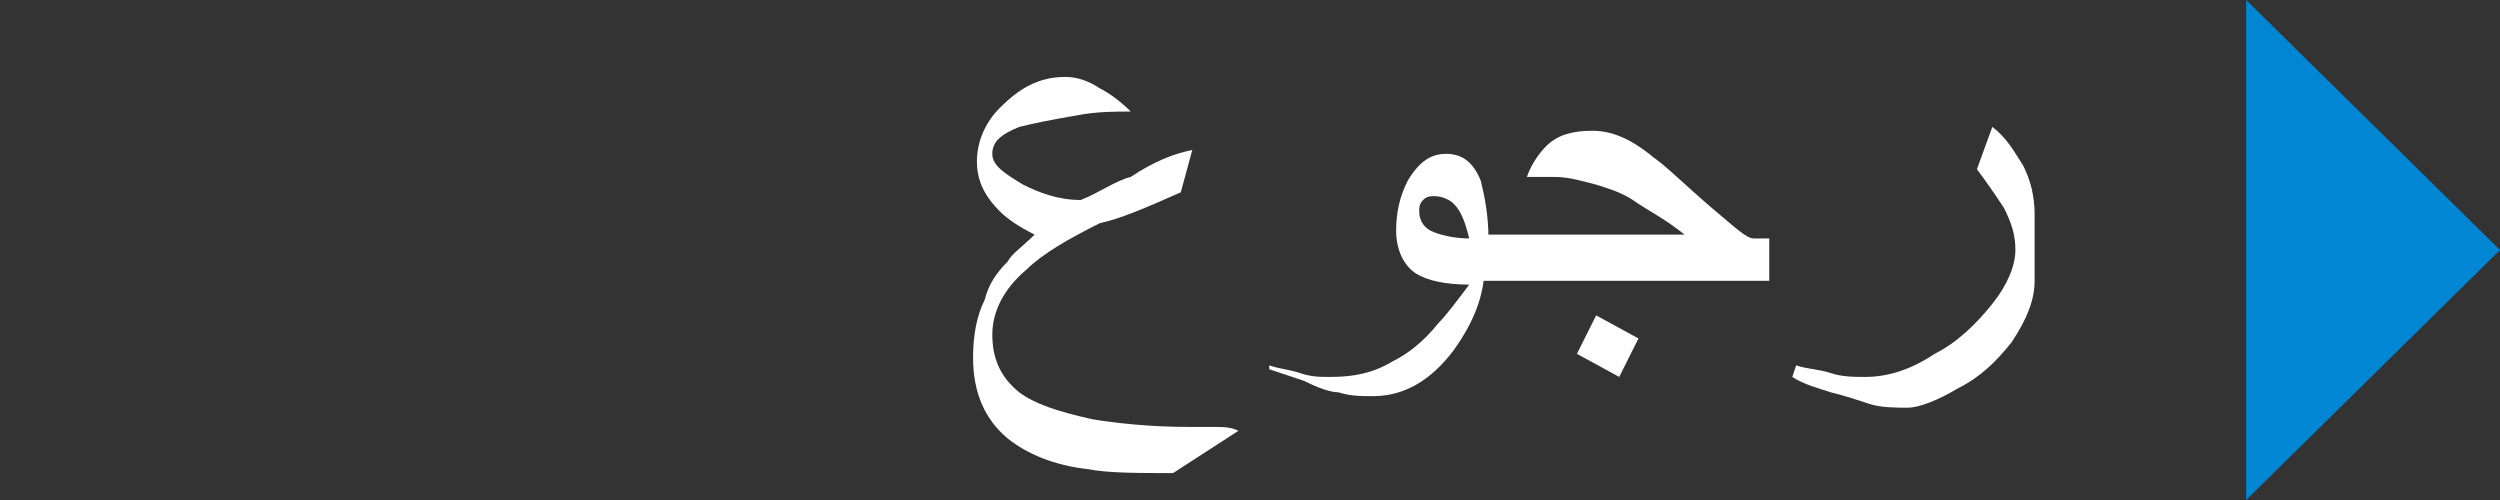 <?xml version="1.0" encoding="utf-8"?>
<!-- Generator: Adobe Illustrator 21.1.0, SVG Export Plug-In . SVG Version: 6.00 Build 0)  -->
<svg version="1.1" id="レイヤー_1" xmlns="http://www.w3.org/2000/svg" xmlns:xlink="http://www.w3.org/1999/xlink" x="0px"
	 y="0px" width="65px" height="13px" viewBox="0 0 65 13" enable-background="new 0 0 65 13" xml:space="preserve">
<rect x="0" y="0" width="65" height="13" fill="#333333" stroke="none"/>
<g>
	<path fill="#0086D3" d="M58.4,13V0L65,6.5L58.4,13z"/>
</g>
<g>
	<path fill="#FFFFFF" d="M32.2,11.2l-1.7,1.1c-0.9,0-1.7,0-2.2-0.1c-0.9-0.1-1.6-0.4-2.1-0.8c-0.6-0.5-0.9-1.2-0.9-2.1
		c0-0.6,0.1-1.1,0.3-1.5c0.1-0.4,0.3-0.7,0.6-1c0.1-0.2,0.4-0.4,0.7-0.7c-0.4-0.2-0.7-0.4-0.9-0.6c-0.4-0.4-0.6-0.8-0.6-1.3
		s0.2-1,0.6-1.4C26.5,2.3,27,2,27.7,2c0.3,0,0.6,0.1,0.9,0.3c0.2,0.1,0.5,0.3,0.8,0.6c-0.4,0-0.9,0-1.4,0.1
		c-0.6,0.1-1.1,0.2-1.5,0.3C26,3.5,25.8,3.7,25.8,4s0.3,0.5,0.8,0.8C27,5,27.5,5.2,28.1,5.2C28.6,5,29,4.7,29.4,4.6
		C30,4.2,30.5,4,31,3.9L30.7,5c-0.9,0.4-1.6,0.7-2.1,0.8c-0.8,0.4-1.5,0.8-1.9,1.2c-0.6,0.5-0.9,1.1-0.9,1.7c0,0.6,0.2,1.1,0.7,1.5
		c0.4,0.3,1,0.5,1.9,0.7c0.6,0.1,1.5,0.2,2.5,0.2c0.2,0,0.4,0,0.6,0C31.8,11.1,32,11.1,32.2,11.2L32.2,11.2z"/>
	<path fill="#FFFFFF" d="M38.6,6.9c0,0.8-0.3,1.5-0.8,2.2c-0.6,0.8-1.3,1.2-2.1,1.2c-0.3,0-0.6,0-0.9-0.1c-0.2,0-0.5-0.1-0.9-0.3
		c-0.3-0.1-0.6-0.2-0.9-0.3l0-0.1c0.3,0.1,0.5,0.1,0.8,0.2c0.3,0.1,0.5,0.1,0.8,0.1c0.6,0,1.1-0.1,1.6-0.4c0.4-0.2,0.8-0.5,1.2-1
		c0.2-0.2,0.5-0.6,0.8-1c-0.6,0-1.1-0.1-1.4-0.3c-0.3-0.2-0.5-0.6-0.5-1.1s0.1-0.9,0.3-1.3c0.3-0.5,0.6-0.7,1-0.7s0.7,0.2,0.9,0.7
		c0.1,0.4,0.2,0.9,0.2,1.5L38.6,6.9L38.6,6.9z M38.2,6.2c-0.1-0.4-0.2-0.7-0.4-0.9c-0.1-0.1-0.3-0.2-0.5-0.2c-0.1,0-0.2,0-0.3,0.1
		s-0.1,0.2-0.1,0.3c0,0.2,0.1,0.4,0.3,0.5S37.8,6.2,38.2,6.2z"/>
	<path fill="#FFFFFF" d="M46.1,7.3h-7.9V6.1h5.6c-0.5-0.4-0.9-0.6-1.2-0.8c-0.4-0.3-0.8-0.4-1.1-0.5c-0.4-0.1-0.7-0.2-1.1-0.2
		c-0.2,0-0.5,0-0.7,0C39.8,4.3,40,4,40.2,3.8c0.3-0.3,0.7-0.4,1.2-0.4s1,0.2,1.6,0.7c0.3,0.2,0.8,0.7,1.5,1.3
		c0.6,0.5,0.9,0.8,1.1,0.8H46v1.1H46.1z M42.6,8.8l-0.5,1L41,9.2l0.5-1L42.6,8.8z"/>
	<path fill="#FFFFFF" d="M52.9,7.3c0,0.5-0.2,1-0.6,1.6c-0.4,0.5-0.8,0.9-1.4,1.2c-0.5,0.3-1,0.5-1.3,0.5s-0.7,0-1-0.1
		s-0.6-0.2-1-0.3c-0.3-0.1-0.7-0.2-1-0.4l0.1-0.3c0.3,0.1,0.6,0.1,0.9,0.2c0.3,0.1,0.6,0.1,0.9,0.1c0.6,0,1.2-0.2,1.8-0.6
		c0.6-0.3,1.1-0.8,1.5-1.3s0.6-1,0.6-1.4s-0.1-0.7-0.3-1.1c-0.2-0.3-0.4-0.6-0.7-1l0.4-1.1c0.4,0.3,0.6,0.7,0.8,1
		c0.2,0.4,0.3,0.8,0.3,1.3V7.3z"/>
</g>
</svg>
